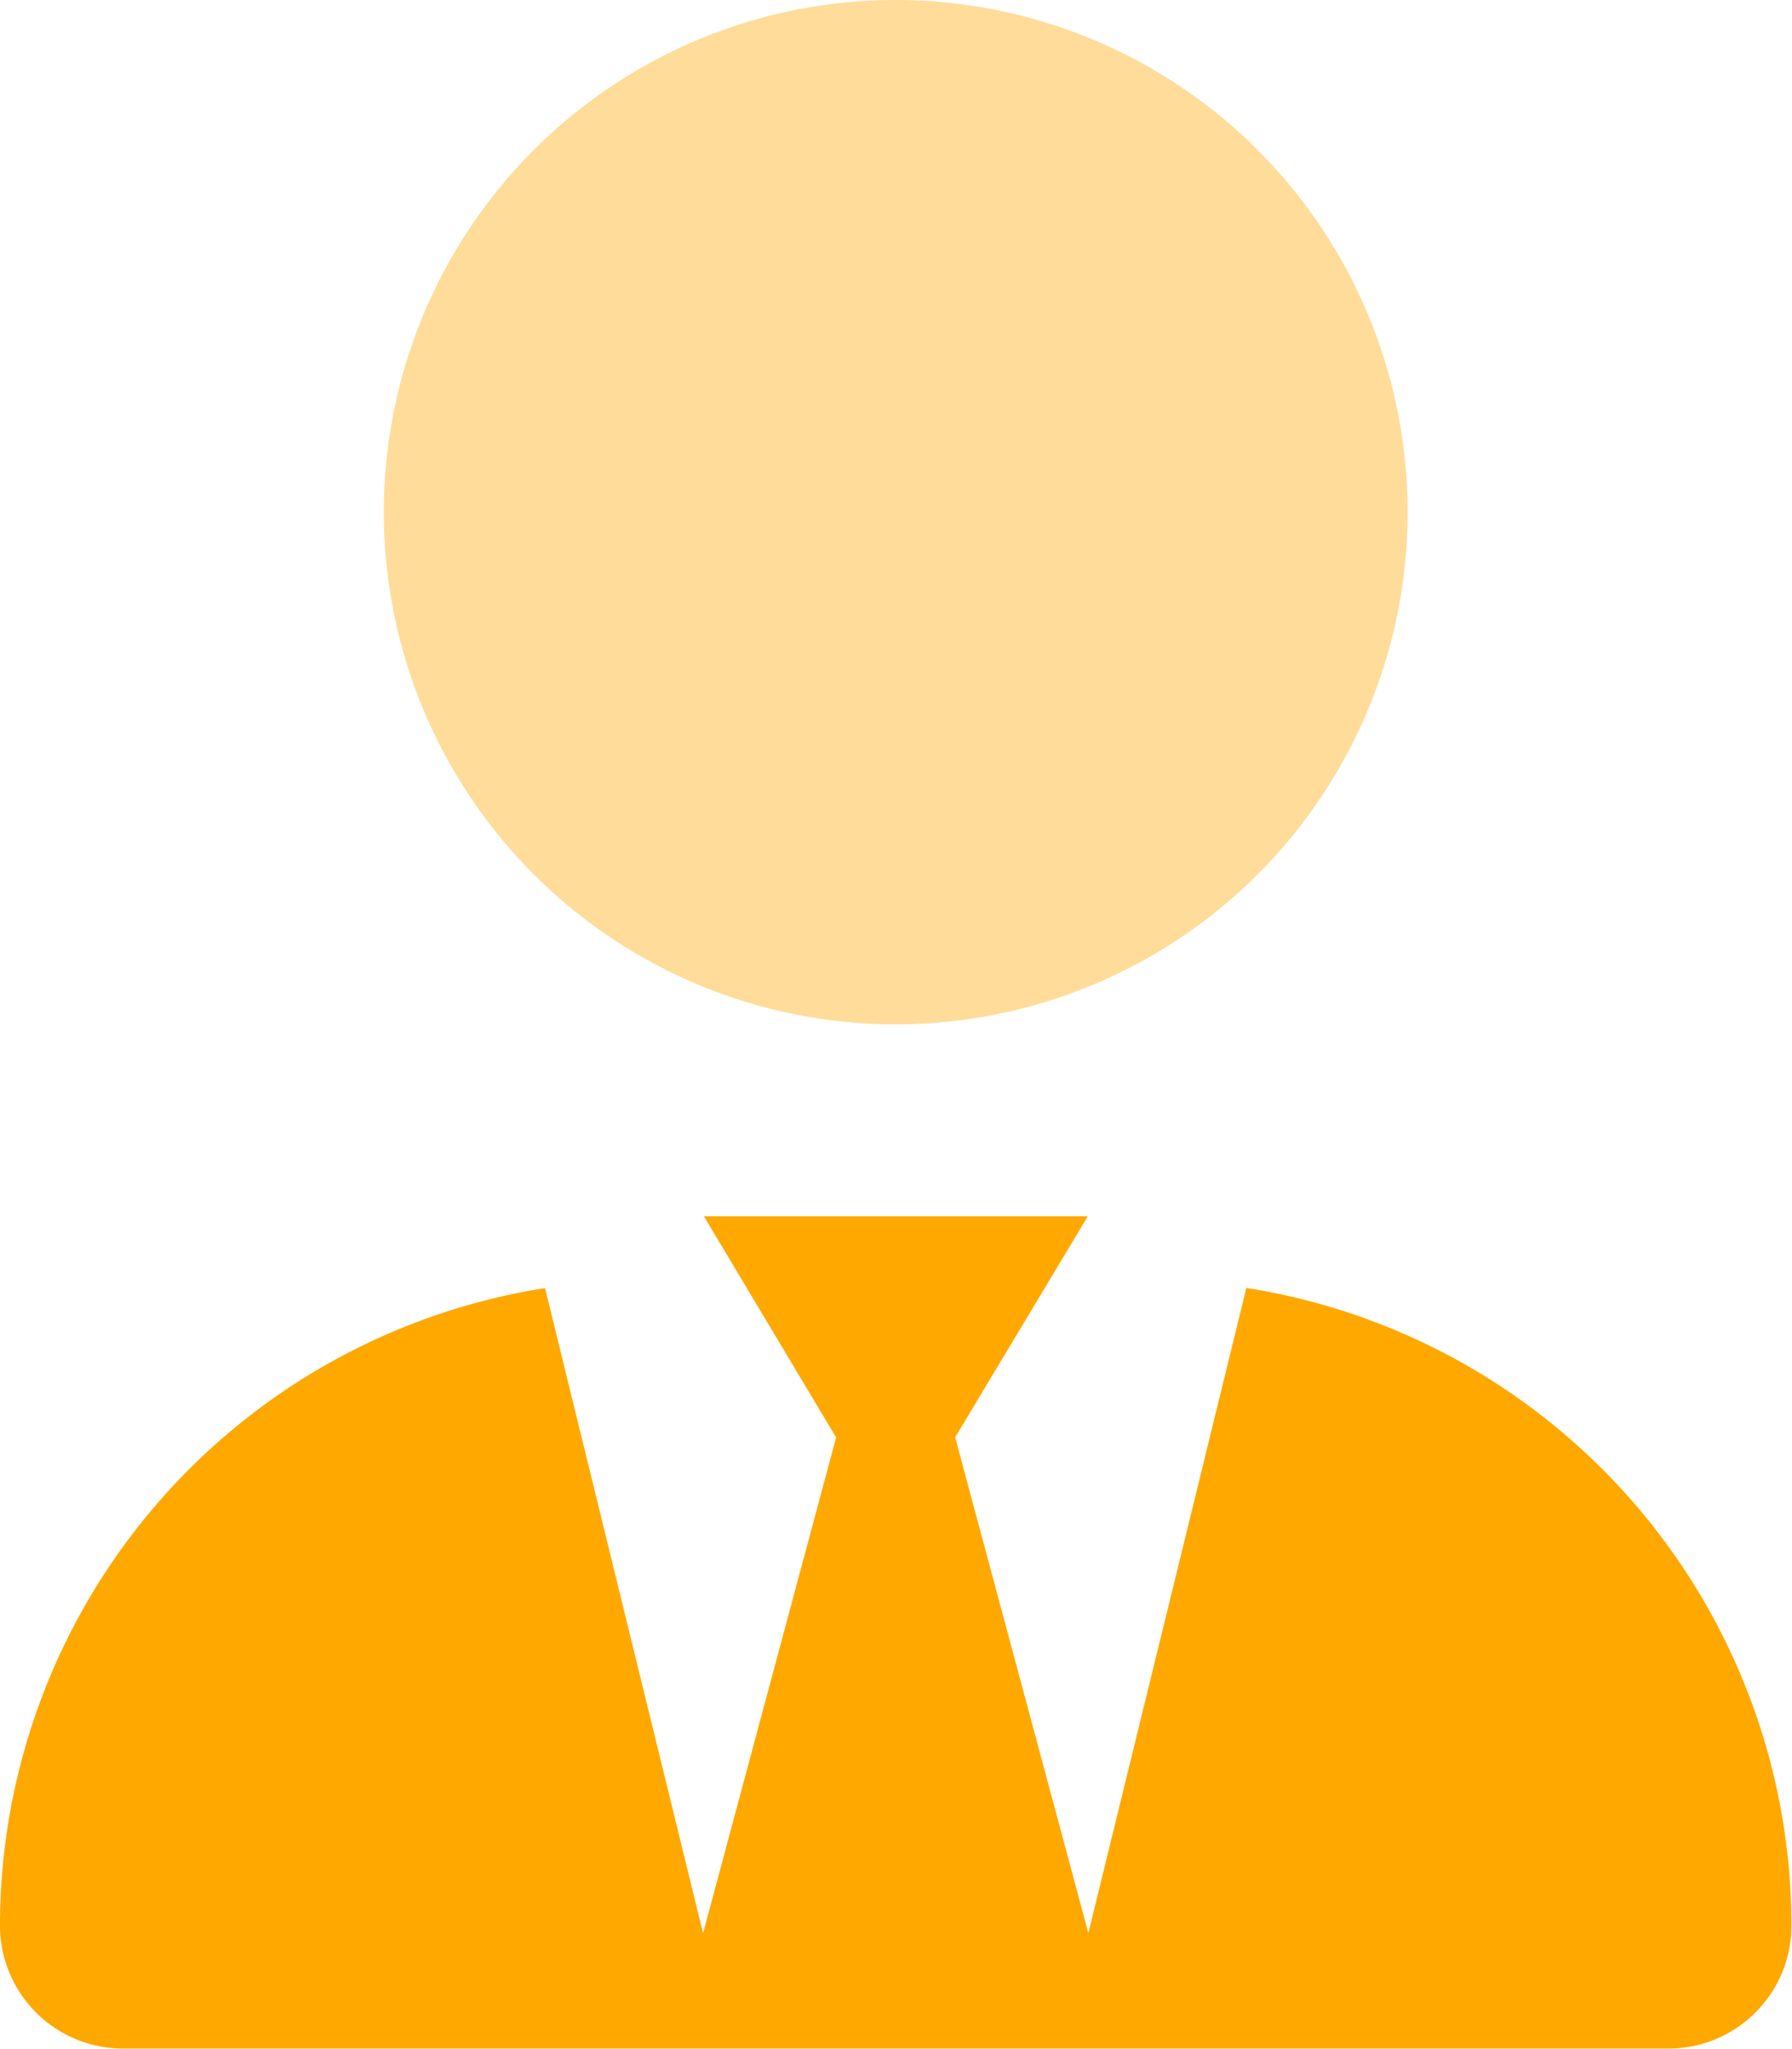 <svg viewBox="0 0 1227 1402" xmlns="http://www.w3.org/2000/svg" xml:space="preserve" fill-rule="evenodd" clip-rule="evenodd" stroke-linejoin="round" stroke-miterlimit="2"><path d="M744.8 832.4 654 983.6l91.2 339.3 108.2-441.5a441.8 441.8 0 0 1 373.2 436.5c0 46.3-37.8 84-84 84H84A84.2 84.2 0 0 1 0 1318a441.8 441.8 0 0 1 373.2-436.5L481.4 1323l91.1-339.3L482 832.4h262.9Z" fill="#ffa800" fill-rule="nonzero"/><path d="M262.8 350.5a350.5 350.5 0 1 1 701 0 350.5 350.5 0 0 1-701 0Z" fill="#ffdc99" fill-rule="nonzero"/></svg>